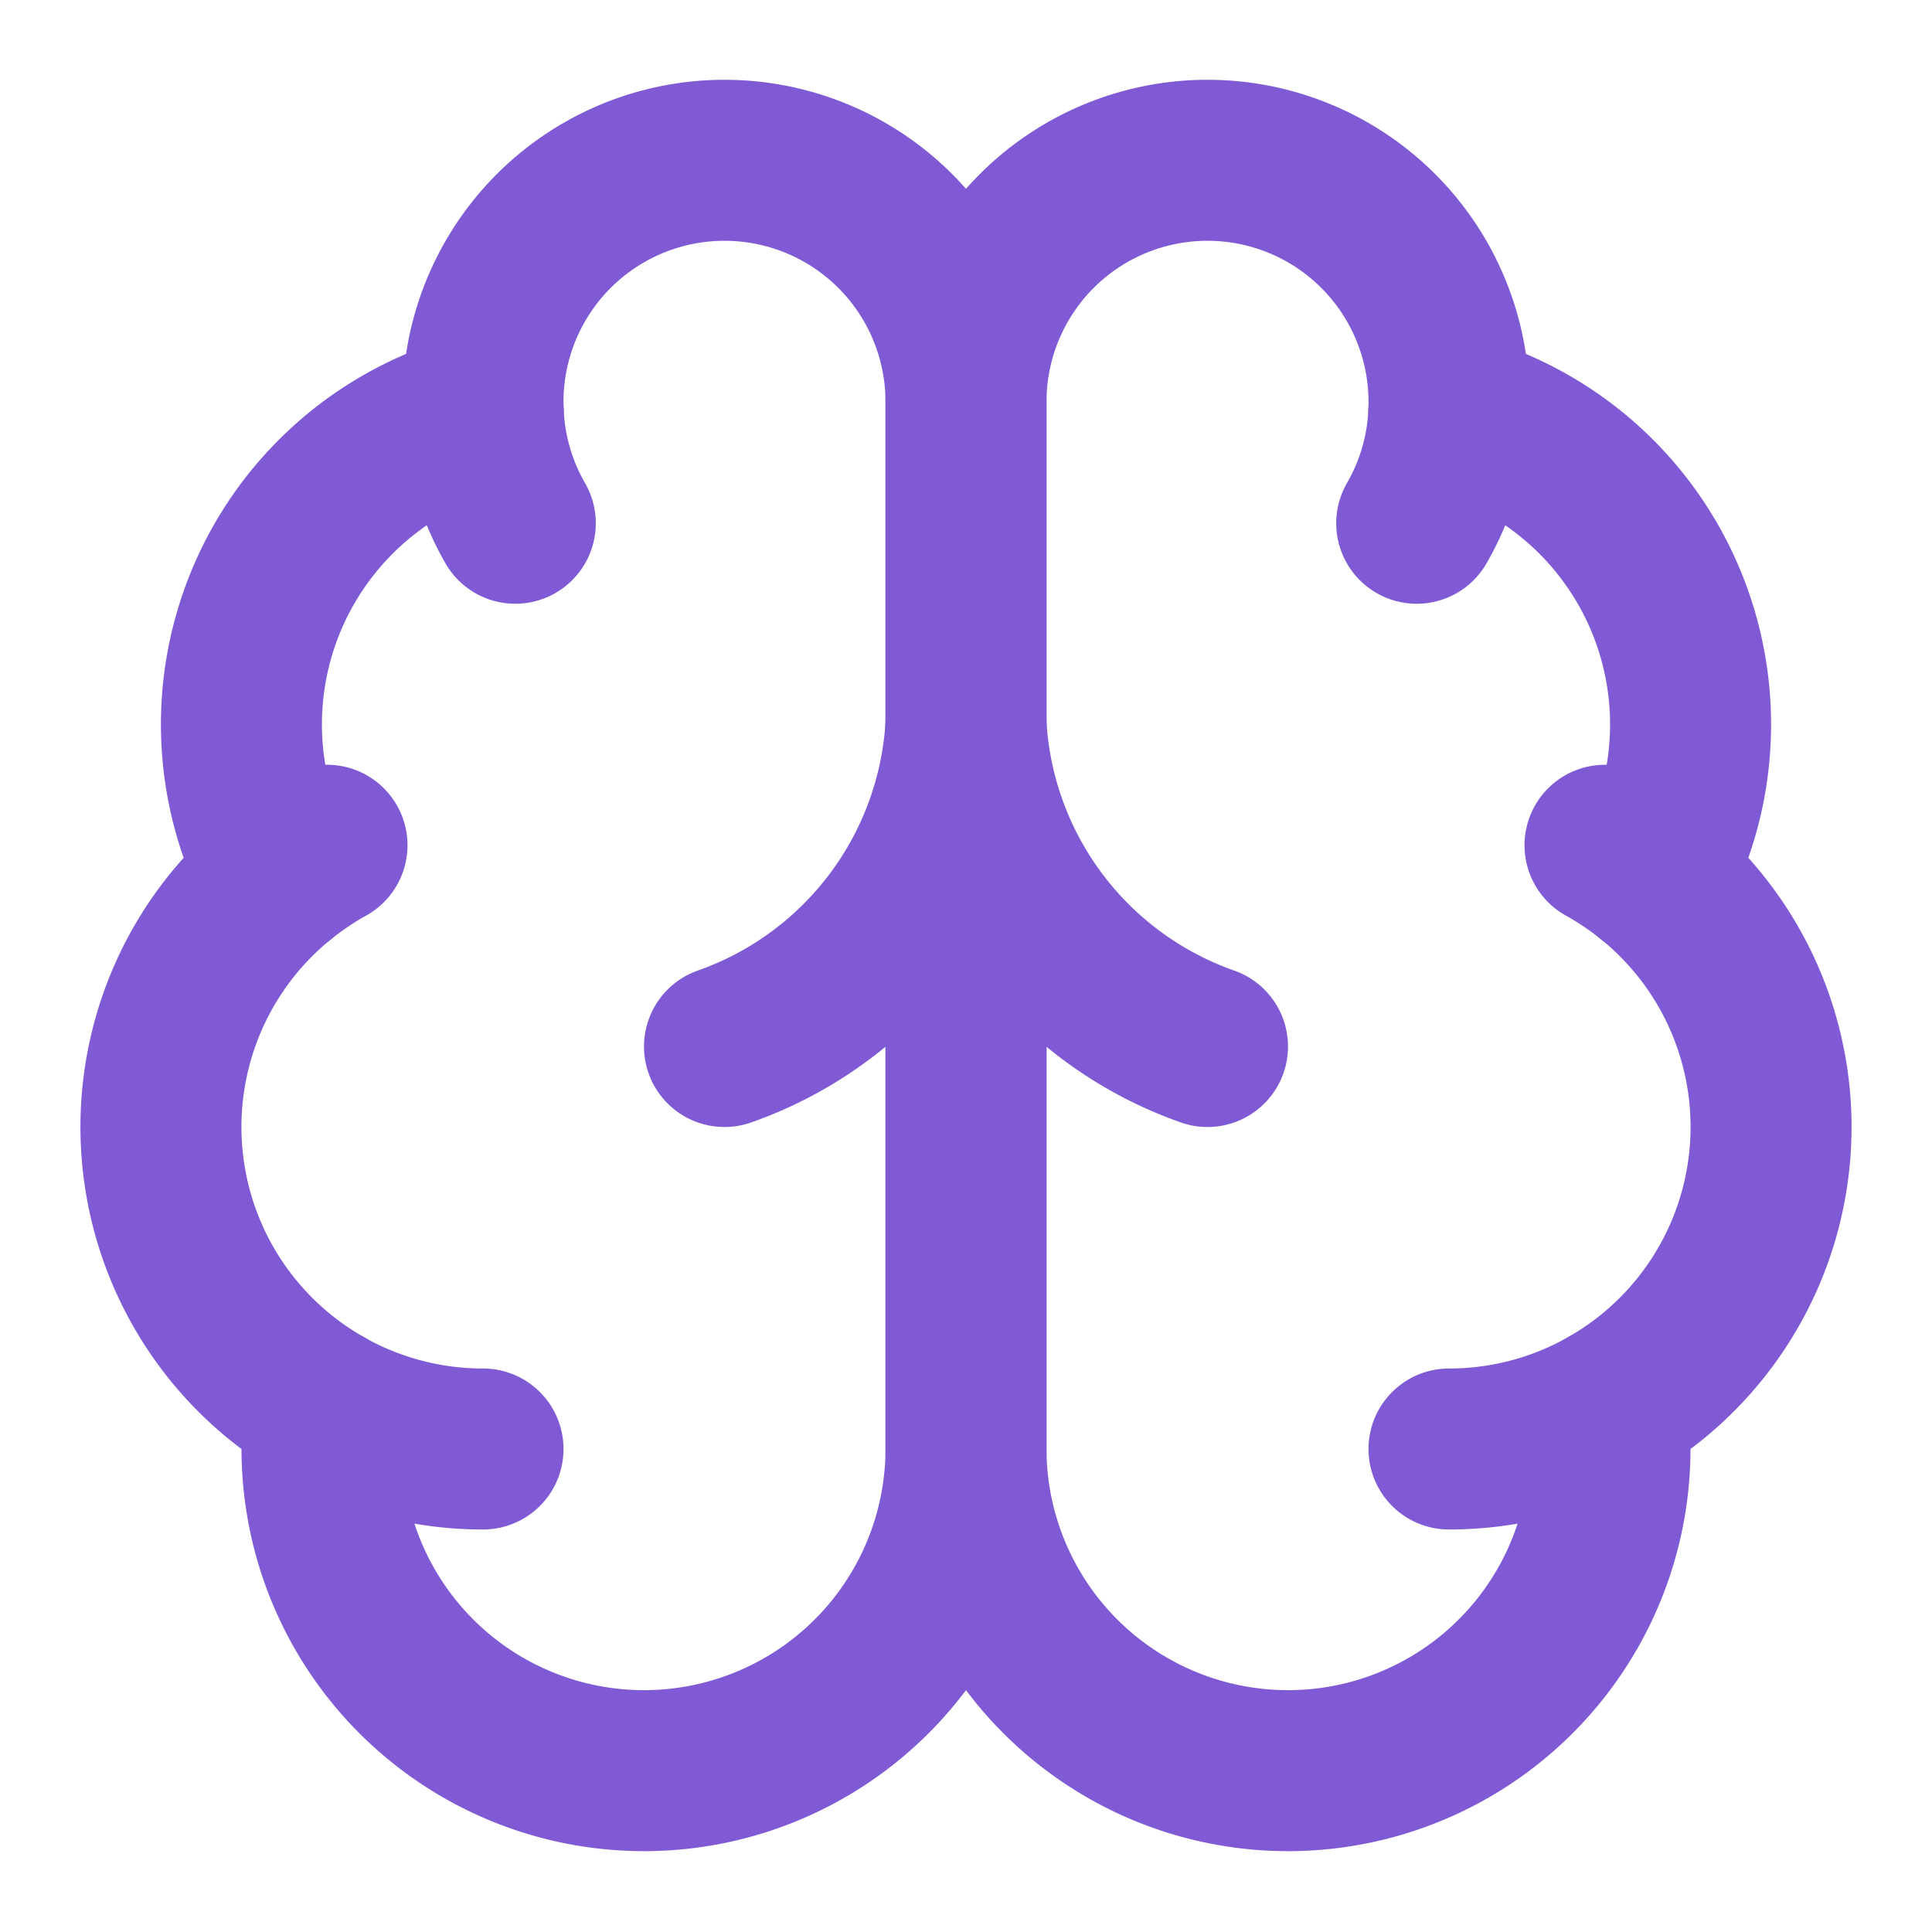 <svg xmlns="http://www.w3.org/2000/svg" width="24" height="24" viewBox="0 0 24 24" fill="none" stroke="#805ad5" stroke-width="2" stroke-linecap="round" stroke-linejoin="round" class="lucide lucide-brain"><path d="M12 5a3 3 0 1 0-5.997.125 4 4 0 0 0-2.526 5.77 4 4 0 0 0 .556 6.588A4 4 0 1 0 12 18Z"/><path d="M12 5a3 3 0 1 1 5.997.125 4 4 0 0 1 2.526 5.77 4 4 0 0 1-.556 6.588A4 4 0 1 1 12 18Z"/><path d="M15 13a4.5 4.5 0 0 1-3-4 4.5 4.5 0 0 1-3 4"/><path d="M17.599 6.5a3 3 0 0 0 .399-1.375"/><path d="M6.003 5.125A3 3 0 0 0 6.401 6.5"/><path d="M3.477 10.896a4 4 0 0 1 .585-.396"/><path d="M19.938 10.5a4 4 0 0 1 .585.396"/><path d="M6 18a4 4 0 0 1-1.967-.516"/><path d="M19.967 17.484A4 4 0 0 1 18 18"/></svg>